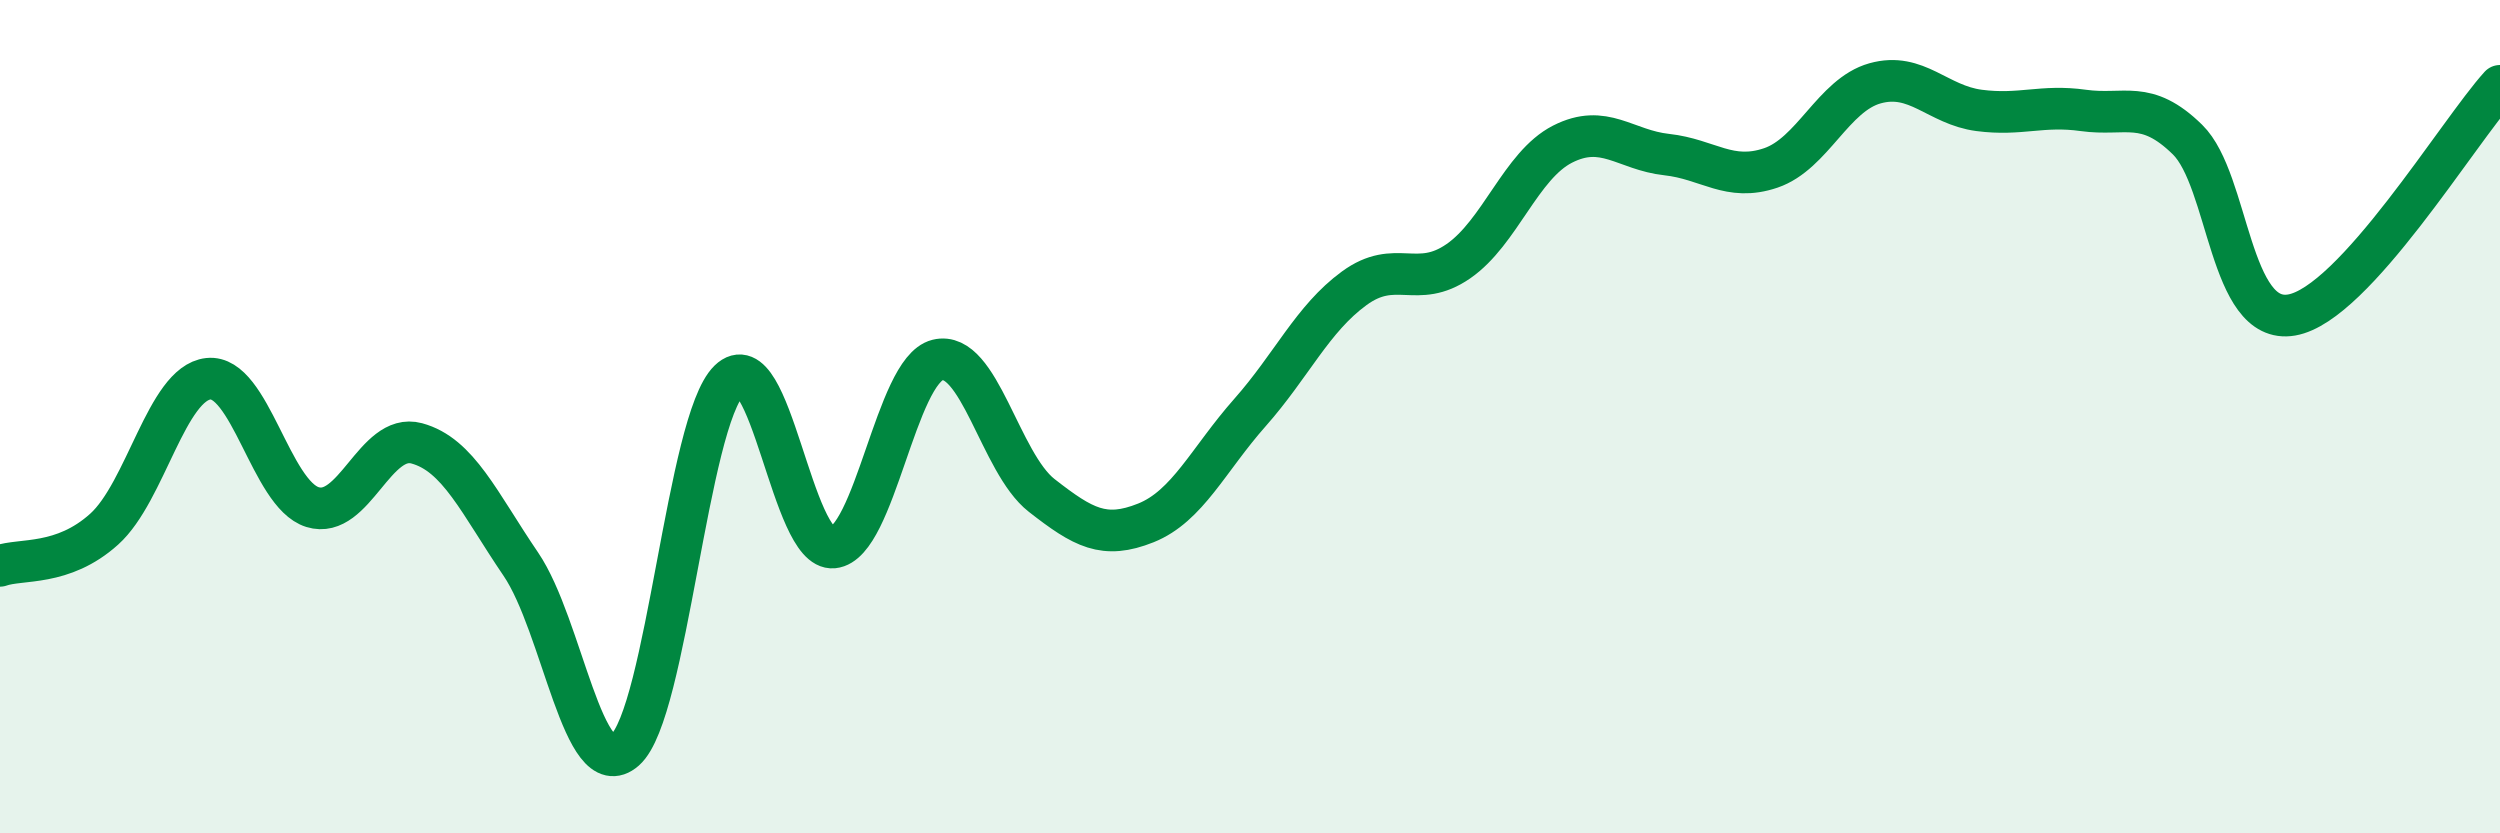 
    <svg width="60" height="20" viewBox="0 0 60 20" xmlns="http://www.w3.org/2000/svg">
      <path
        d="M 0,13.58 C 0.5,13.4 1.5,13.6 2.5,12.7 C 3.5,11.8 4,9.2 5,9.09 C 6,8.98 6.5,11.86 7.5,12.17 C 8.5,12.48 9,10.37 10,10.64 C 11,10.91 11.5,12.07 12.5,13.54 C 13.5,15.01 14,18.88 15,18 C 16,17.12 16.5,10.1 17.5,9.13 C 18.5,8.16 19,13.24 20,13.14 C 21,13.04 21.5,8.89 22.5,8.64 C 23.5,8.39 24,11.11 25,11.89 C 26,12.67 26.5,12.95 27.5,12.55 C 28.5,12.15 29,11.03 30,9.9 C 31,8.77 31.5,7.65 32.5,6.92 C 33.5,6.19 34,6.96 35,6.27 C 36,5.58 36.5,3.97 37.5,3.46 C 38.5,2.95 39,3.6 40,3.71 C 41,3.82 41.5,4.37 42.5,4.03 C 43.5,3.69 44,2.28 45,2 C 46,1.72 46.5,2.52 47.5,2.65 C 48.5,2.78 49,2.51 50,2.65 C 51,2.79 51.5,2.37 52.5,3.35 C 53.5,4.33 53.5,7.82 55,7.56 C 56.5,7.3 59,3.16 60,2.06L60 20L0 20Z"
        fill="#008740"
        opacity="0.1"
        stroke-linecap="round"
        stroke-linejoin="round"
      />
      <path
        d="M 0,13.58 C 0.5,13.4 1.5,13.6 2.5,12.7 C 3.5,11.8 4,9.2 5,9.09 C 6,8.98 6.5,11.86 7.5,12.17 C 8.5,12.48 9,10.37 10,10.64 C 11,10.91 11.5,12.07 12.5,13.54 C 13.5,15.01 14,18.88 15,18 C 16,17.12 16.5,10.1 17.5,9.13 C 18.5,8.16 19,13.24 20,13.14 C 21,13.04 21.5,8.89 22.5,8.64 C 23.5,8.39 24,11.11 25,11.89 C 26,12.67 26.5,12.95 27.5,12.55 C 28.5,12.15 29,11.03 30,9.9 C 31,8.77 31.5,7.65 32.5,6.92 C 33.5,6.19 34,6.96 35,6.27 C 36,5.58 36.5,3.97 37.5,3.46 C 38.5,2.95 39,3.6 40,3.71 C 41,3.82 41.5,4.37 42.5,4.03 C 43.5,3.69 44,2.28 45,2 C 46,1.72 46.5,2.52 47.5,2.65 C 48.5,2.78 49,2.51 50,2.65 C 51,2.79 51.5,2.37 52.5,3.35 C 53.5,4.33 53.5,7.82 55,7.56 C 56.5,7.3 59,3.16 60,2.06"
        stroke="#008740"
        stroke-width="1"
        fill="none"
        stroke-linecap="round"
        stroke-linejoin="round"
      />
    </svg>
  
